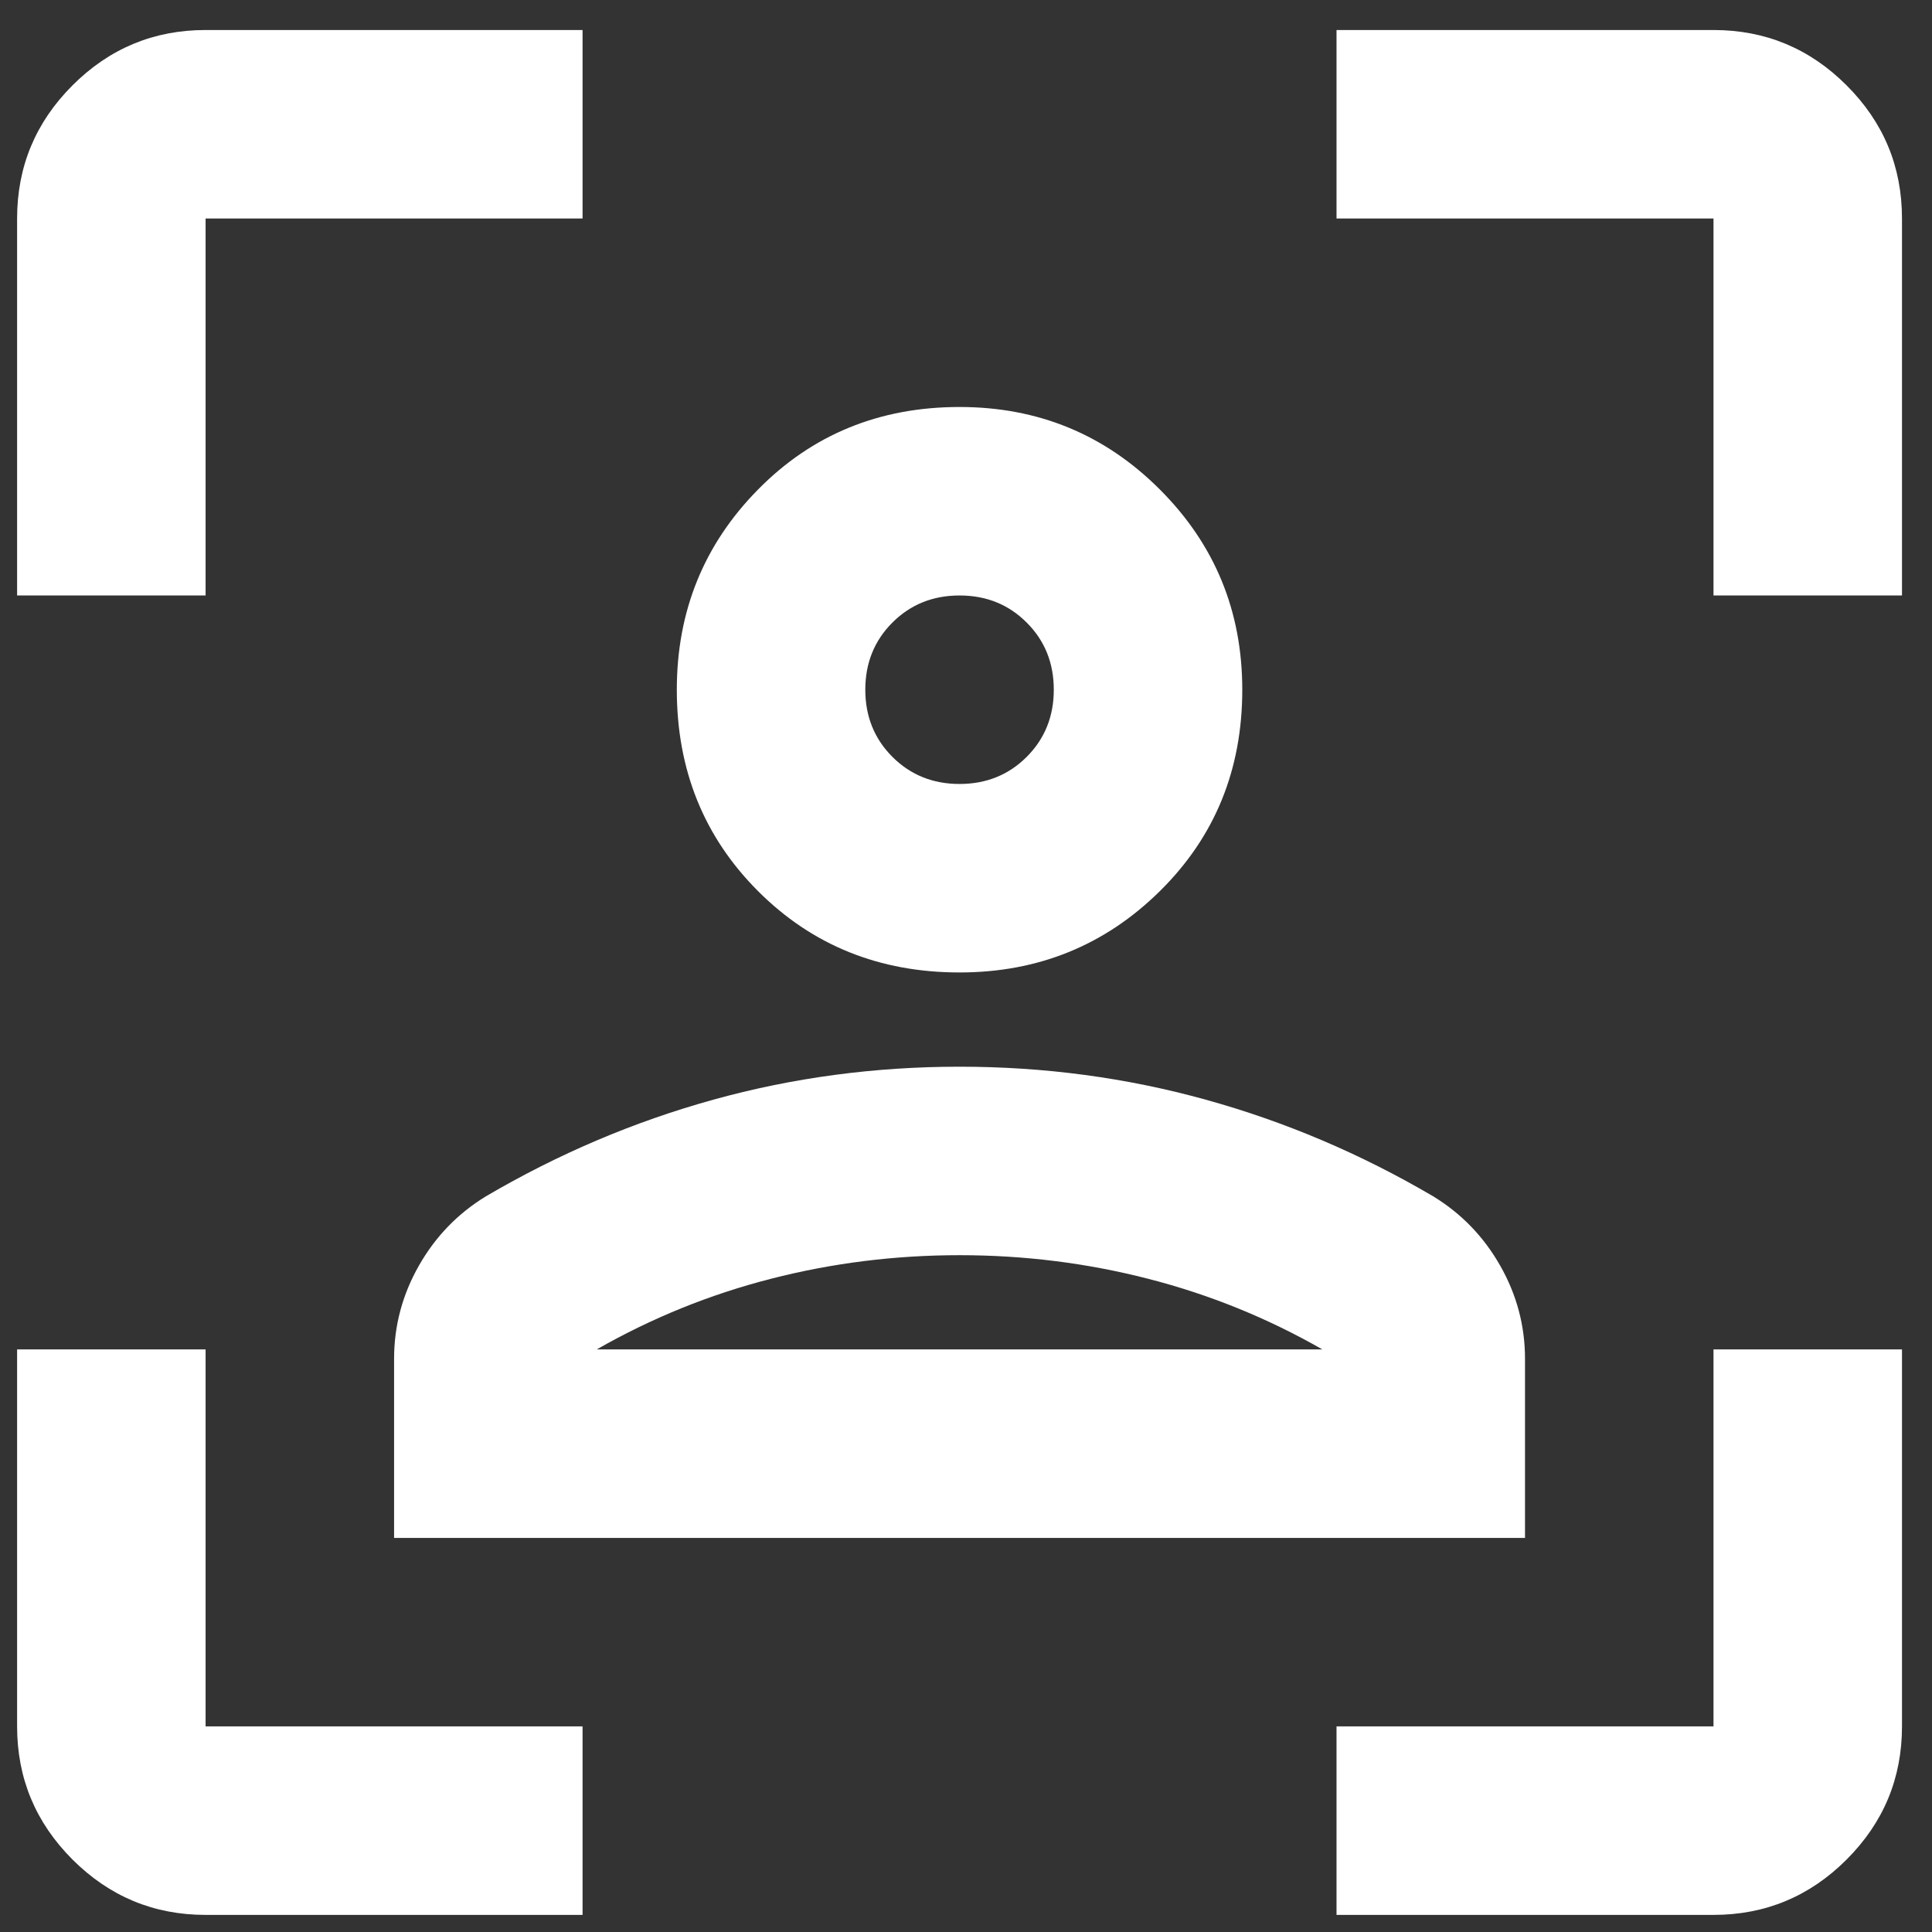 <svg width="41" height="41" viewBox="0 0 41 41" fill="none" xmlns="http://www.w3.org/2000/svg">
<rect x="0" y="0" width="41" height="41" fill="#333333" stroke="none"/>
<path d="M20.363 20.637C18.663 20.637 17.238 20.062 16.088 18.912C14.938 17.762 14.363 16.337 14.363 14.637C14.363 12.97 14.938 11.553 16.088 10.387C17.238 9.22 18.663 8.637 20.363 8.637C22.03 8.637 23.447 9.22 24.613 10.387C25.78 11.553 26.363 12.97 26.363 14.637C26.363 16.337 25.78 17.762 24.613 18.912C23.447 20.062 22.03 20.637 20.363 20.637ZM20.363 16.637C20.93 16.637 21.405 16.445 21.788 16.062C22.172 15.678 22.363 15.203 22.363 14.637C22.363 14.07 22.172 13.595 21.788 13.212C21.405 12.828 20.93 12.637 20.363 12.637C19.797 12.637 19.322 12.828 18.938 13.212C18.555 13.595 18.363 14.07 18.363 14.637C18.363 15.203 18.555 15.678 18.938 16.062C19.322 16.445 19.797 16.637 20.363 16.637ZM8.363 32.637V28.837C8.363 28.137 8.538 27.478 8.888 26.862C9.238 26.245 9.713 25.753 10.313 25.387C11.847 24.487 13.455 23.803 15.138 23.337C16.822 22.87 18.563 22.637 20.363 22.637C22.163 22.637 23.905 22.87 25.588 23.337C27.272 23.803 28.88 24.487 30.413 25.387C31.013 25.753 31.488 26.245 31.838 26.862C32.188 27.478 32.363 28.137 32.363 28.837V32.637H8.363ZM20.363 26.637C18.997 26.637 17.663 26.803 16.363 27.137C15.063 27.47 13.83 27.97 12.663 28.637H28.063C26.897 27.97 25.663 27.47 24.363 27.137C23.063 26.803 21.73 26.637 20.363 26.637ZM20.363 28.637H28.063H12.663H20.363ZM4.363 40.637C3.263 40.637 2.322 40.245 1.538 39.462C0.755 38.678 0.363 37.737 0.363 36.637V28.637H4.363V36.637H12.363V40.637H4.363ZM0.363 12.637V4.637C0.363 3.537 0.755 2.595 1.538 1.812C2.322 1.028 3.263 0.637 4.363 0.637H12.363V4.637H4.363V12.637H0.363ZM28.363 40.637V36.637H36.363V28.637H40.363V36.637C40.363 37.737 39.972 38.678 39.188 39.462C38.405 40.245 37.463 40.637 36.363 40.637H28.363ZM36.363 12.637V4.637H28.363V0.637H36.363C37.463 0.637 38.405 1.028 39.188 1.812C39.972 2.595 40.363 3.537 40.363 4.637V12.637H36.363Z" fill="white"/>
</svg>
